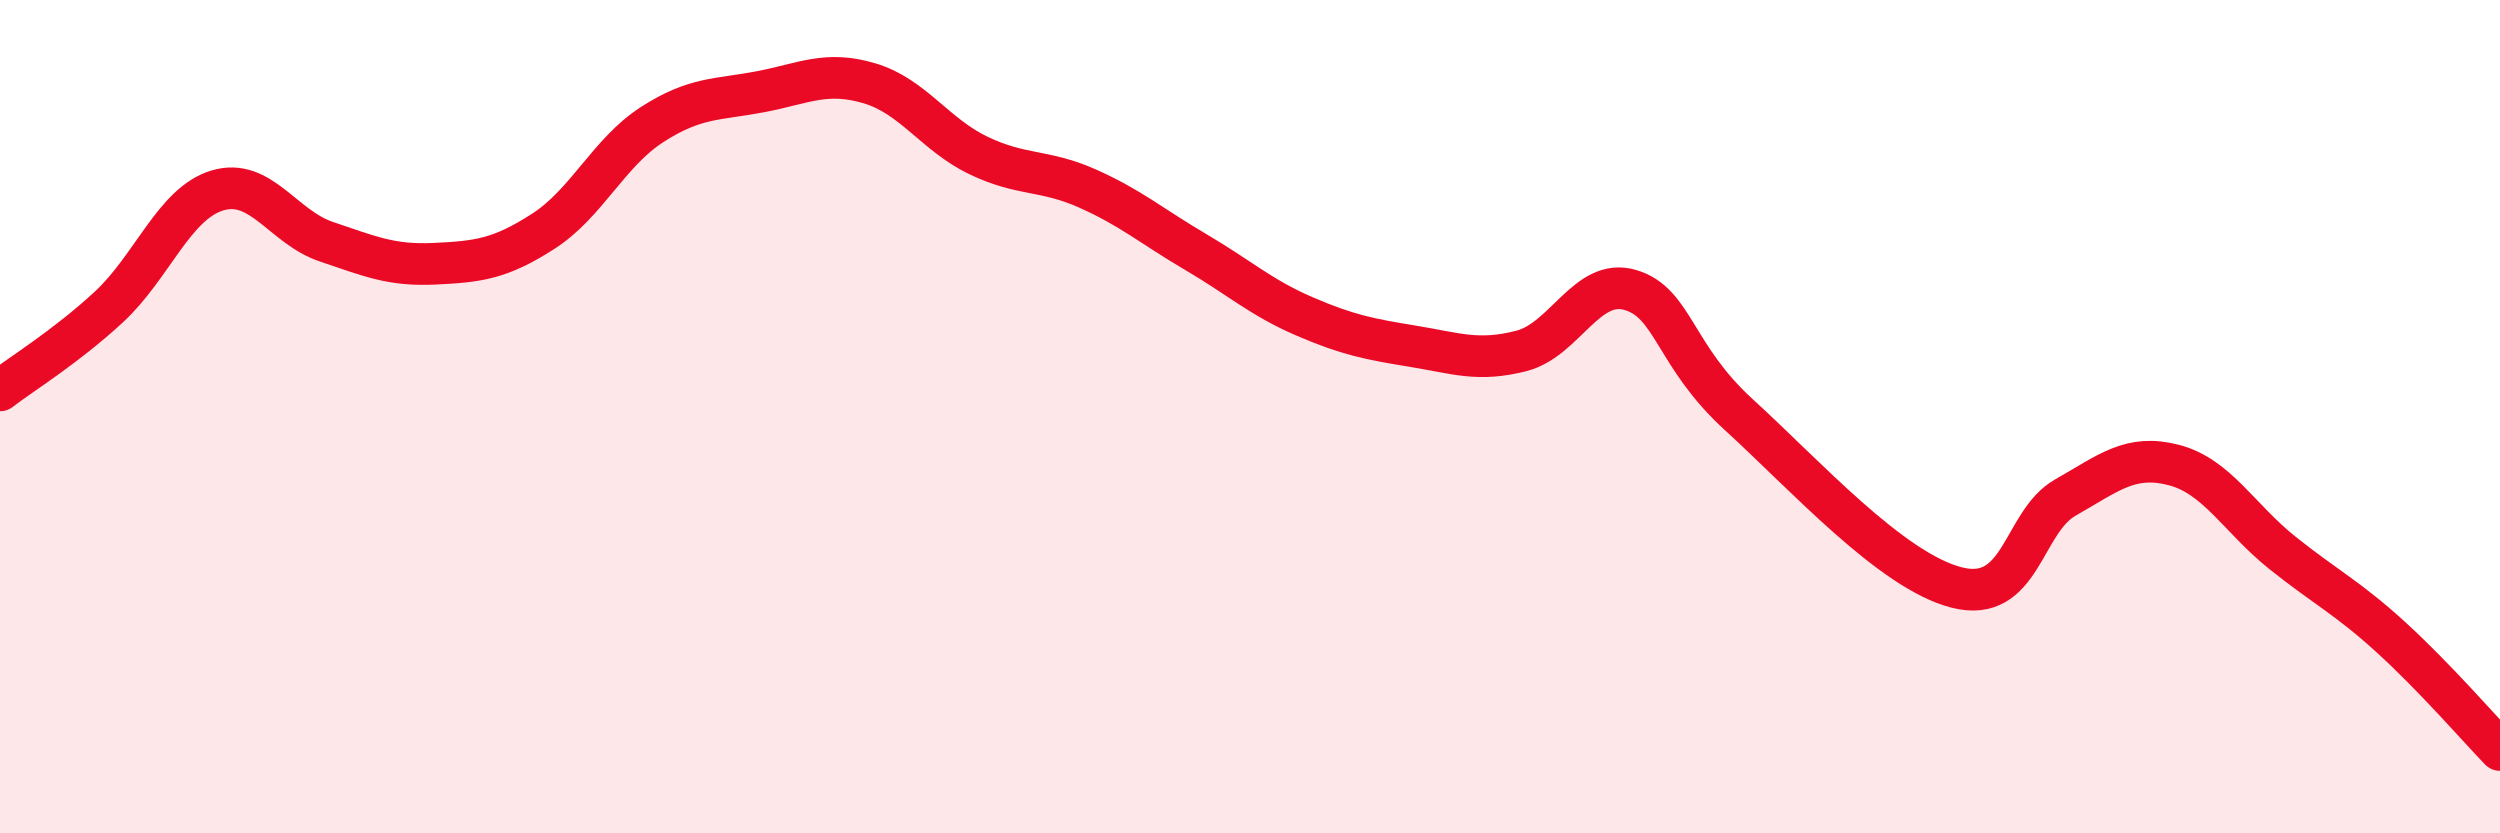 
    <svg width="60" height="20" viewBox="0 0 60 20" xmlns="http://www.w3.org/2000/svg">
      <path
        d="M 0,9.37 C 0.52,8.97 1.57,8.33 2.61,7.37 C 3.65,6.41 4.18,4.88 5.22,4.57 C 6.26,4.26 6.79,5.45 7.83,5.8 C 8.87,6.15 9.39,6.38 10.43,6.33 C 11.47,6.28 12,6.22 13.04,5.55 C 14.08,4.88 14.61,3.66 15.65,2.99 C 16.69,2.32 17.22,2.4 18.26,2.2 C 19.3,2 19.83,1.69 20.87,2 C 21.91,2.31 22.44,3.23 23.48,3.73 C 24.52,4.23 25.05,4.06 26.09,4.52 C 27.13,4.98 27.66,5.44 28.7,6.05 C 29.74,6.66 30.26,7.14 31.3,7.59 C 32.34,8.04 32.87,8.14 33.91,8.31 C 34.95,8.48 35.48,8.69 36.52,8.42 C 37.56,8.15 38.09,6.65 39.13,6.96 C 40.17,7.27 40.17,8.53 41.74,9.96 C 43.31,11.39 45.39,13.7 46.96,14.1 C 48.53,14.5 48.53,12.53 49.57,11.94 C 50.61,11.35 51.13,10.89 52.17,11.16 C 53.21,11.43 53.74,12.44 54.78,13.27 C 55.82,14.1 56.35,14.35 57.39,15.3 C 58.43,16.25 59.48,17.46 60,18L60 20L0 20Z"
        fill="#EB0A25"
        opacity="0.1"
        stroke-linecap="round"
        stroke-linejoin="round"
      />
      <path
        d="M 0,9.37 C 0.52,8.97 1.57,8.33 2.61,7.37 C 3.65,6.41 4.18,4.88 5.22,4.57 C 6.26,4.26 6.79,5.45 7.83,5.8 C 8.87,6.15 9.39,6.38 10.43,6.33 C 11.47,6.28 12,6.22 13.04,5.55 C 14.08,4.88 14.61,3.66 15.65,2.99 C 16.69,2.32 17.22,2.4 18.26,2.2 C 19.3,2 19.83,1.69 20.87,2 C 21.91,2.31 22.44,3.23 23.48,3.73 C 24.52,4.23 25.05,4.06 26.09,4.52 C 27.13,4.98 27.66,5.44 28.7,6.05 C 29.74,6.66 30.26,7.14 31.3,7.59 C 32.34,8.04 32.87,8.14 33.91,8.31 C 34.95,8.48 35.48,8.69 36.52,8.42 C 37.56,8.15 38.09,6.65 39.13,6.96 C 40.17,7.27 40.17,8.53 41.74,9.96 C 43.31,11.39 45.39,13.7 46.96,14.1 C 48.53,14.5 48.53,12.53 49.57,11.94 C 50.61,11.35 51.13,10.89 52.17,11.16 C 53.21,11.43 53.74,12.44 54.78,13.27 C 55.82,14.1 56.35,14.35 57.39,15.3 C 58.43,16.25 59.48,17.46 60,18"
        stroke="#EB0A25"
        stroke-width="1"
        fill="none"
        stroke-linecap="round"
        stroke-linejoin="round"
      />
    </svg>
  
